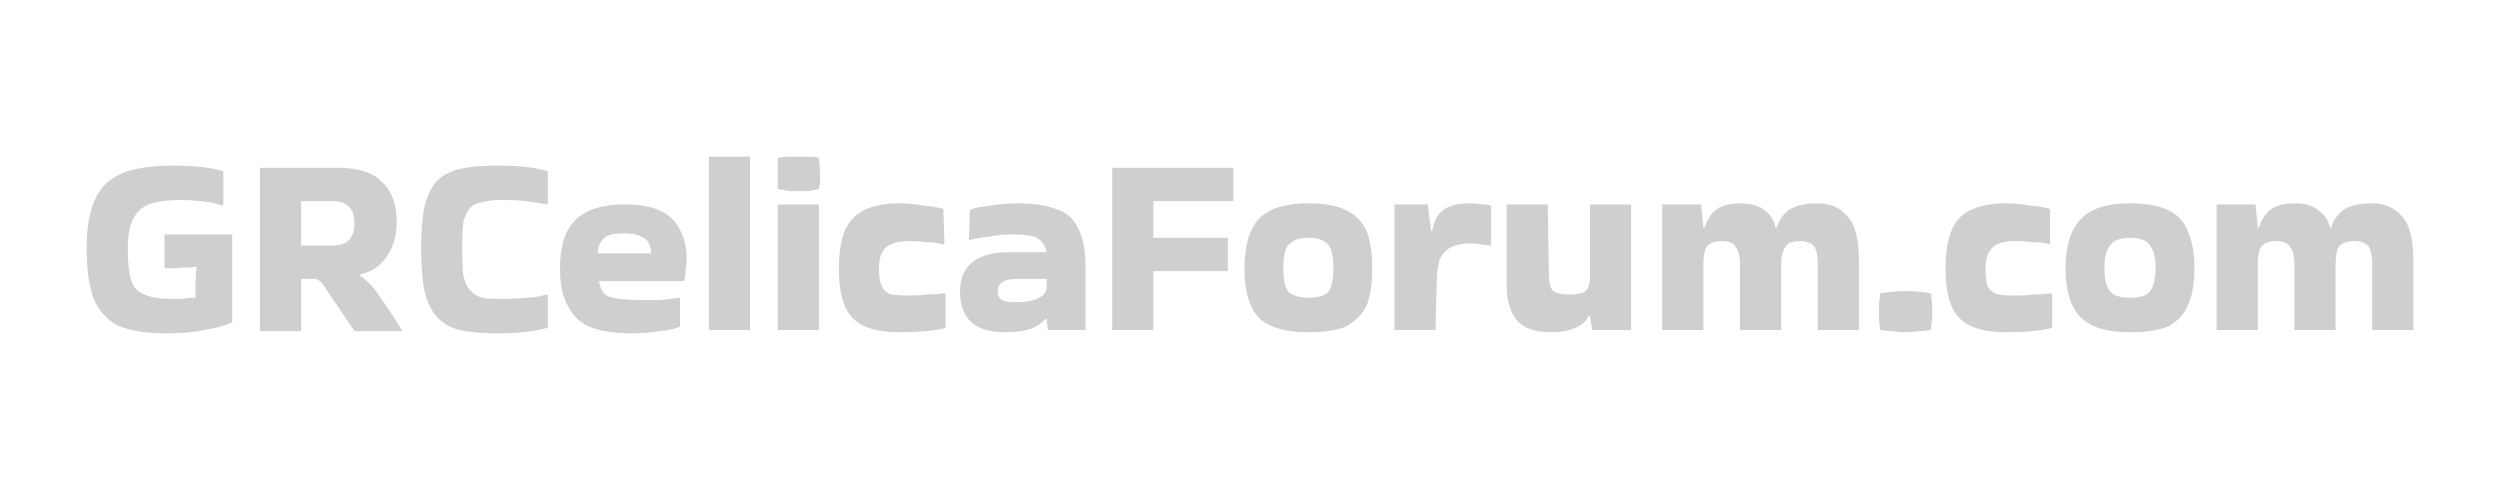 <svg version="1.2" xmlns="http://www.w3.org/2000/svg" viewBox="0 0 225 45" width="225" height="45">
	<title>grcelicaforum_com</title>
	<style>
		.s0 { fill: #cfcfcf } 
	</style>
	<path id="GRCelicaForum.com" class="s0" aria-label="GRCelicaForum.com"  d="m17.6 26.8v-1.3q0-0.8 0.1-1.4l-0.1-0.1q-0.6 0.1-1.4 0.1-0.7 0.1-1.4 0v-3h6.1v7.9q-1.1 0.5-2.5 0.7-1.3 0.3-3.4 0.3-2.8 0-4.4-0.7-1.5-0.8-2.2-2.5-0.6-1.7-0.6-4.5 0-2.2 0.5-3.7 0.5-1.5 1.5-2.3 1-0.8 2.5-1.1 1.4-0.3 3.3-0.3 1.1 0 2.2 0.1 1.2 0.1 2.3 0.4v3l-0.1 0.1q-0.9-0.3-1.9-0.4-1-0.1-1.9-0.1-1.5 0-2.5 0.3-1.1 0.3-1.6 1.2-0.6 0.9-0.6 2.8 0 1.9 0.3 2.9 0.3 1 1.2 1.3 0.8 0.4 2.5 0.4 0.2 0 0.6 0 0.5 0 0.9-0.1 0.4 0 0.6 0zm9.5-1.7v4.7h-3.7v-14.7h7q2.8 0 4 1.3 1.3 1.2 1.3 3.6 0 1.8-0.9 3.1-0.9 1.3-2.4 1.6v0.1q0.6 0.4 1.3 1.2 0.6 0.9 1.3 1.9 0.7 1 1.2 1.9h-4.3l-2.5-3.7q-0.3-0.5-0.5-0.7-0.2-0.2-0.5-0.3-0.2 0-0.8 0zm2.7-7h-2.7v4h2.7q1.2 0 1.6-0.5 0.5-0.5 0.5-1.5 0-1-0.5-1.5-0.4-0.5-1.6-0.5zm19.4 8.4l0.1 0.1v2.9q-1.1 0.3-2.2 0.4-1.1 0.1-2.5 0.1-1.9 0-3.2-0.3-1.3-0.3-2.1-1.2-0.7-0.8-1.1-2.3-0.3-1.5-0.3-3.9 0-2.2 0.3-3.7 0.4-1.5 1.1-2.3 0.8-0.8 2.1-1.1 1.3-0.3 3.2-0.3 1.4 0 2.5 0.1 1.1 0.1 2.2 0.4v3h-0.1q-1-0.2-1.9-0.3-0.9-0.1-2.2-0.1-1.1 0-1.7 0.2-0.7 0.1-1.1 0.5-0.4 0.5-0.6 1.3-0.1 0.9-0.1 2.3 0 1.5 0.1 2.5 0.2 0.9 0.6 1.3 0.4 0.5 1.1 0.7 0.6 0.1 1.7 0.1 1.3 0 2.2-0.1 0.9 0 1.9-0.3zm12 0.3v2.6q-0.7 0.3-1.8 0.4-1.1 0.2-2.7 0.2-2 0-3.4-0.5-1.4-0.5-2.1-1.8-0.8-1.3-0.8-3.5 0-3.1 1.4-4.4 1.4-1.4 4.4-1.4 2.1 0 3.3 0.6 1.2 0.6 1.7 1.7 0.6 1.1 0.6 2.6 0 0.4-0.1 1 0 0.5-0.1 0.9l-0.1 0.1h-7.6q0.2 1.1 0.9 1.4 0.9 0.3 2.7 0.3 1.2 0 2 0 0.8-0.1 1.6-0.2zm-7.4-4h4.8q0-0.5-0.2-0.9-0.2-0.4-0.7-0.6-0.5-0.3-1.5-0.3-1.5 0-1.9 0.5-0.5 0.5-0.5 1.3zm13.7-8.7v15.6h-3.7v-15.6zm6.2 0.1q0.1 0.9 0.1 1.4 0 0.4 0 0.7 0 0.3-0.1 0.7-0.5 0.1-0.9 0.2-0.5 0-0.9 0-0.5 0-0.9 0-0.5-0.1-1-0.2 0-0.3 0-0.7 0-0.3 0-0.6 0-0.3 0-0.7 0-0.3 0-0.8 0.5-0.1 1-0.1 0.5 0 0.9 0 0.5 0 0.9 0 0.5 0 0.9 0.1zm0 4.2v11.3h-3.7v-11.3zm11.3 8l0.1 0.1v3q-0.6 0.2-1.7 0.3-1.2 0.1-2.4 0.1-1.9 0-3.1-0.5-1.2-0.5-1.8-1.7-0.6-1.3-0.6-3.5 0-2.3 0.6-3.6 0.7-1.3 1.9-1.8 1.2-0.5 2.9-0.5 1.1 0 2.2 0.2 1.1 0.1 1.8 0.3l0.1 3.1-0.1 0.1q-0.7-0.2-1.5-0.2-0.8-0.1-1.5-0.1-1.6 0-2.2 0.6-0.6 0.6-0.6 1.9 0 1.1 0.3 1.6 0.2 0.5 0.8 0.7 0.6 0.1 1.7 0.1 0.8 0 1.5-0.1 0.8 0 1.6-0.1zm6.5-8.1q2.2 0 3.5 0.5 1.4 0.4 2 1.7 0.7 1.2 0.7 3.6v5.6h-3.4l-0.1-1h-0.1q-0.4 0.5-1.3 0.9-1 0.3-2.4 0.3-4 0-4-3.7 0-1.6 1-2.5 1.1-1 3.3-1h3.5q-0.2-0.9-0.9-1.3-0.6-0.3-2.3-0.3-1 0-2 0.2-1 0.1-1.7 0.3l-0.1-0.1 0.1-2.6q0.4-0.2 1.1-0.3 0.8-0.1 1.5-0.2 0.9-0.1 1.6-0.1zm-0.2 8.9q1.5 0 2.2-0.4 0.7-0.3 0.7-1.1v-0.6h-2.6q-1 0-1.4 0.3-0.4 0.3-0.4 0.8 0 0.6 0.4 0.8 0.4 0.2 1.1 0.2zm12.5-2.8v5.3h-3.7v-14.6h10.9v3h-7.2v3.3h6.7v3zm8.2-0.2q0-3.1 1.3-4.5 1.3-1.4 4.5-1.4 2.1 0 3.3 0.6 1.3 0.6 1.9 1.9 0.5 1.3 0.5 3.4 0 2-0.5 3.3-0.6 1.2-1.9 1.9-1.2 0.5-3.3 0.5-3.2 0-4.5-1.3-1.3-1.4-1.3-4.4zm5.8 2.6q1.3 0 1.8-0.6 0.4-0.6 0.4-2.1 0-1.4-0.4-2-0.5-0.7-1.8-0.7-1.3 0-1.9 0.7-0.4 0.6-0.4 2 0 1.5 0.4 2.1 0.6 0.6 1.9 0.6zm11.5-1.2l-0.1 4.1h-3.7v-11.3h3l0.3 2.4h0.1q0.2-1.3 1-1.9 0.8-0.6 2.3-0.6 0.7 0 1.2 0.1 0.5 0 0.8 0.1v3.6q-0.4 0-0.9-0.1-0.4-0.1-1-0.1-0.9 0-1.6 0.3-0.7 0.3-1.1 1.1-0.3 0.8-0.3 2.3zm10.3 4.3q-2.2 0-3.1-1.1-0.9-1.1-0.9-3.2v-7.2h3.7l0.1 6.2q0 1.1 0.3 1.5 0.4 0.4 1.5 0.4 1.1 0 1.5-0.3 0.4-0.4 0.4-1.3v-6.5h3.7v11.3h-3.5l-0.2-1.3h-0.1q-0.3 0.7-1.2 1.1-0.9 0.4-2.2 0.4zm24-11.6q1.7 0 2.7 1.2 1 1.1 1 3.9v6.3h-3.7v-5.8q0-1.2-0.3-1.7-0.4-0.5-1.3-0.5-1 0-1.3 0.5-0.4 0.5-0.4 1.7v5.8h-3.7v-5.8q0-1.2-0.4-1.7-0.3-0.5-1.2-0.5-1 0-1.4 0.5-0.3 0.5-0.3 1.7v5.8h-3.7v-11.3h3.5l0.2 2.1h0.1q0.3-1 1-1.6 0.8-0.6 2.2-0.6 1.4 0 2.2 0.6 0.8 0.6 1 1.6h0.1q0.3-1 1.1-1.6 0.9-0.6 2.6-0.6zm10.2 8.1q0 0.5 0.1 0.9 0 0.4 0 0.8 0 0.3 0 0.7-0.1 0.4-0.1 0.9-0.6 0.1-1.2 0.1-0.5 0.1-1.1 0.1-0.6 0-1.1-0.1-0.6 0-1.2-0.1 0-0.5-0.1-0.9 0-0.4 0-0.7 0-0.4 0-0.8 0.1-0.4 0.1-0.9 1.2-0.2 2.3-0.2 1.2 0 2.3 0.2zm10.8 0l0.1 0.1v3q-0.6 0.2-1.8 0.3-1.1 0.1-2.4 0.1-1.8 0-3-0.5-1.2-0.5-1.8-1.7-0.6-1.3-0.6-3.5 0-2.3 0.6-3.6 0.6-1.3 1.9-1.8 1.2-0.5 2.9-0.5 1 0 2.2 0.2 1.1 0.1 1.8 0.3v3.1 0.1q-0.7-0.2-1.5-0.2-0.8-0.1-1.6-0.1-1.5 0-2.1 0.6-0.6 0.6-0.6 1.9 0 1.1 0.2 1.6 0.3 0.5 0.9 0.7 0.6 0.1 1.6 0.1 0.9 0 1.6-0.1 0.7 0 1.6-0.1zm1.3-2.2q0-3.1 1.4-4.5 1.3-1.4 4.4-1.4 2.1 0 3.4 0.6 1.3 0.6 1.8 1.9 0.6 1.3 0.6 3.4 0 2-0.6 3.3-0.5 1.2-1.8 1.9-1.3 0.5-3.4 0.5-3.1 0-4.4-1.3-1.4-1.4-1.4-4.4zm5.8 2.6q1.4 0 1.8-0.6 0.5-0.6 0.5-2.1 0-1.4-0.5-2-0.4-0.7-1.8-0.7-1.3 0-1.8 0.7-0.5 0.6-0.5 2 0 1.5 0.5 2.1 0.5 0.6 1.8 0.6zm21.8-8.5q1.7 0 2.7 1.2 1 1.1 1 3.9v6.3h-3.7v-5.8q0-1.2-0.3-1.7-0.4-0.5-1.3-0.5-1 0-1.4 0.5-0.3 0.5-0.3 1.7v5.8h-3.7v-5.8q0-1.2-0.4-1.7-0.3-0.5-1.3-0.5-0.9 0-1.3 0.5-0.3 0.5-0.3 1.7v5.8h-3.7v-11.3h3.5l0.2 2.1h0.1q0.3-1 1-1.6 0.8-0.6 2.2-0.6 1.4 0 2.1 0.6 0.9 0.6 1.1 1.6h0.1q0.3-1 1.1-1.6 0.9-0.6 2.6-0.6z"/>
</svg>